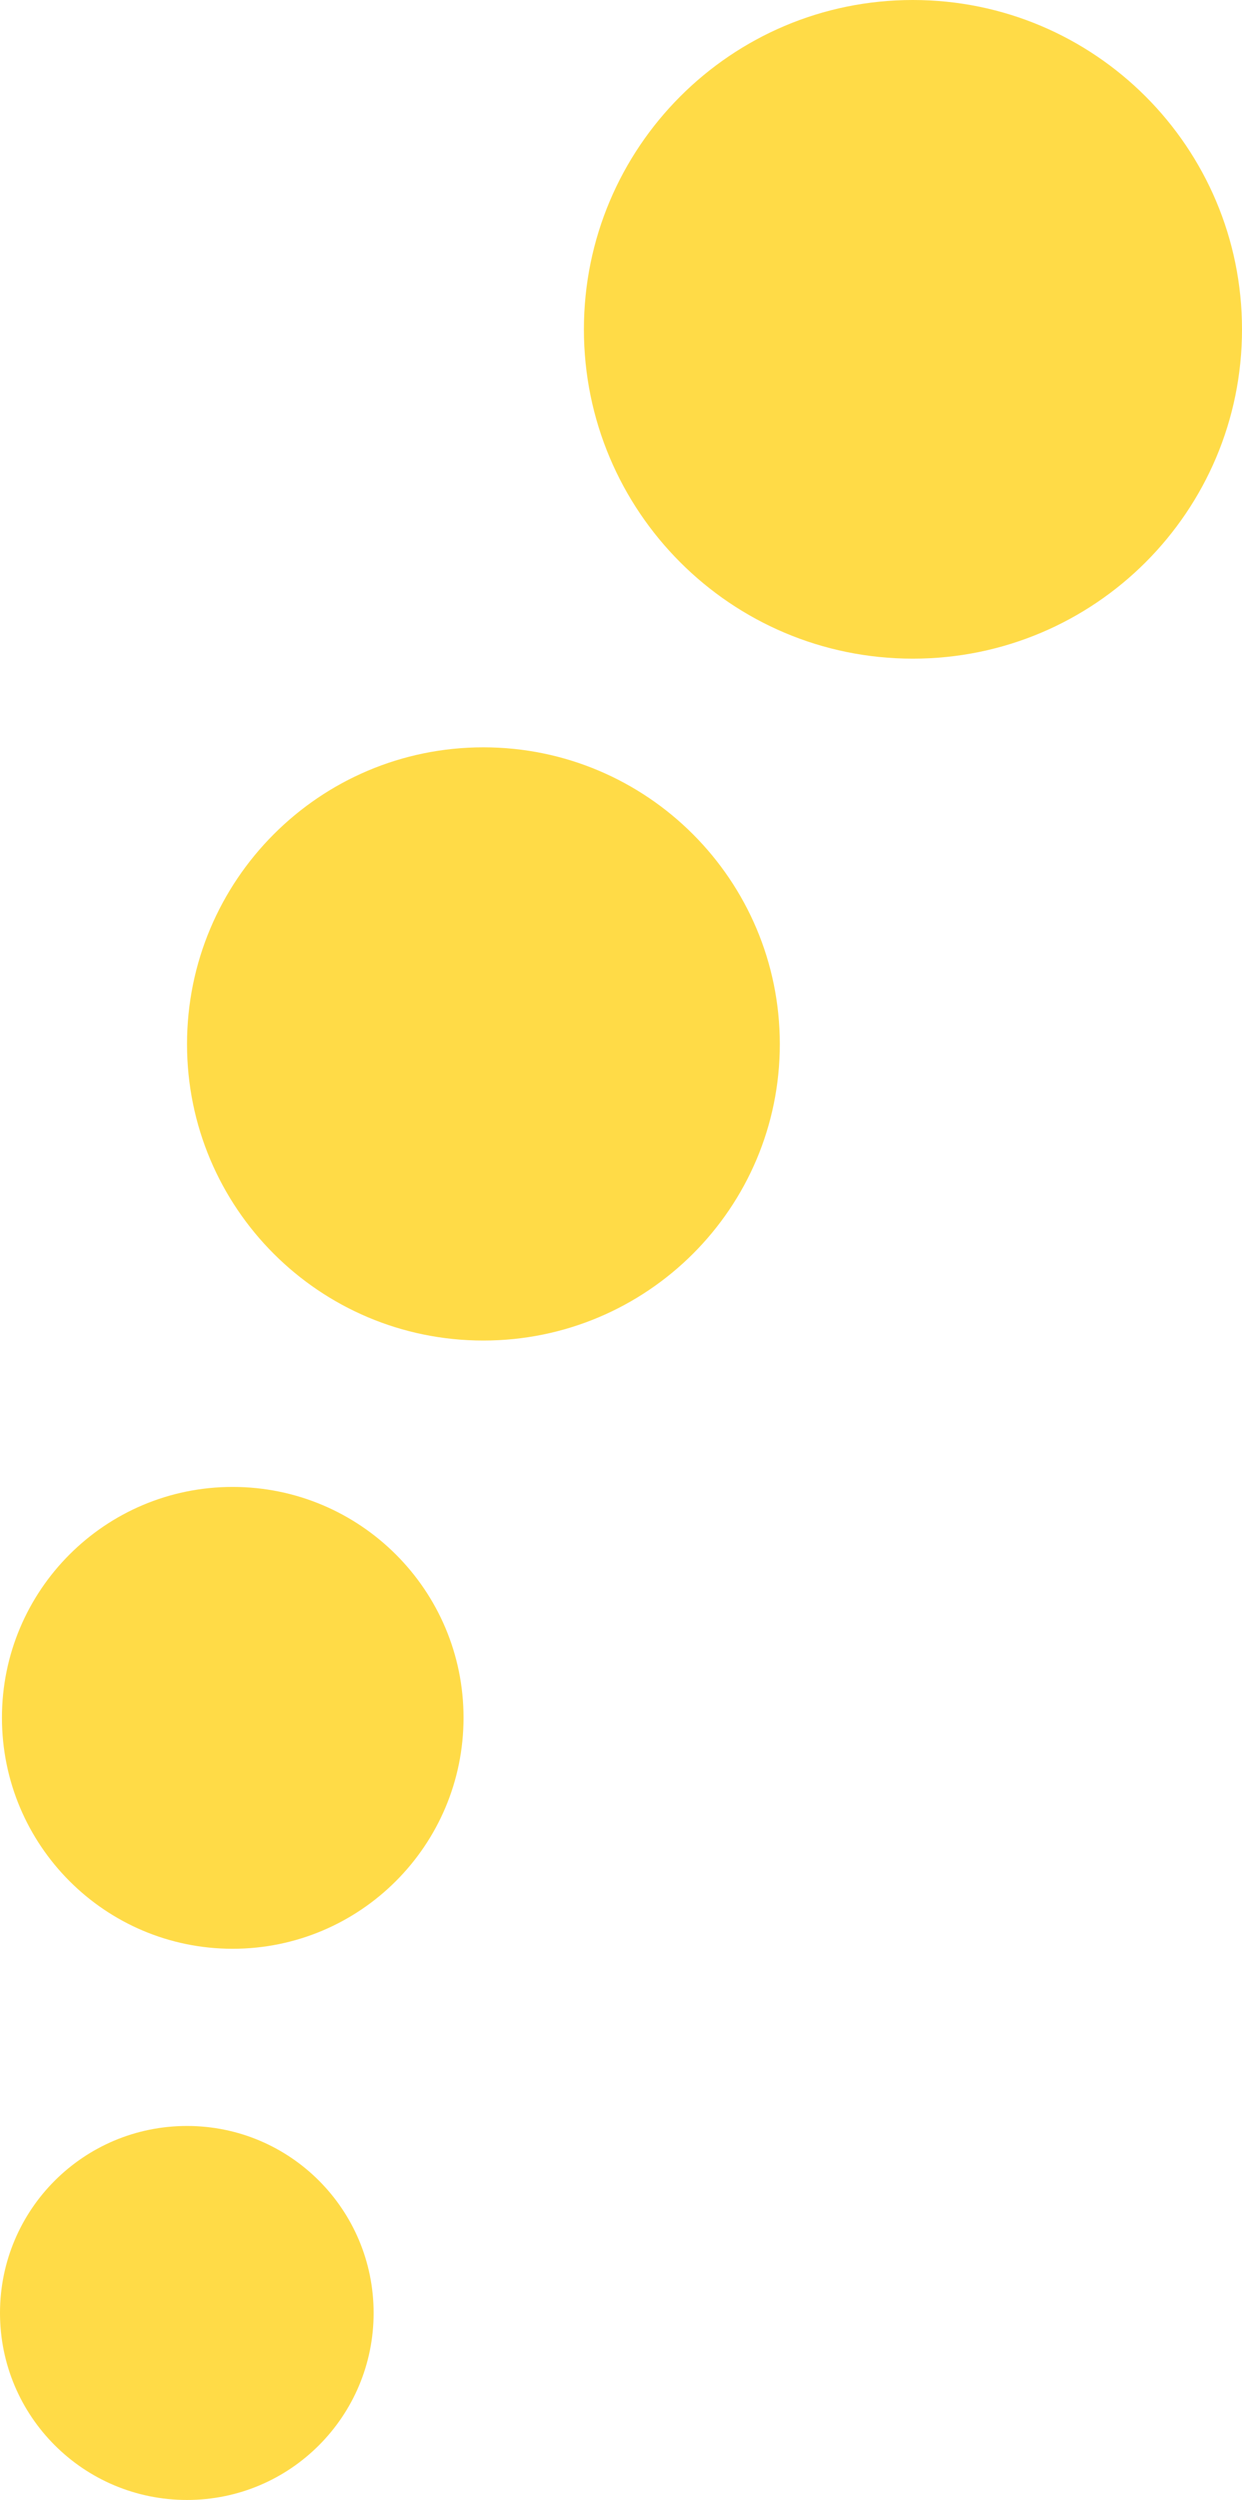 <svg xmlns="http://www.w3.org/2000/svg" xmlns:xlink="http://www.w3.org/1999/xlink" fill="none" version="1.1" width="25.58" height="51.456" viewBox="0 0 25.58 51.456"><g><g><path d="M25.58,6.78C25.58,3.036,22.547,0,18.8,0C15.056,0,12.026,3.036,12.026,6.78C12.026,10.524,15.056,13.557,18.8,13.557C22.547,13.557,25.58,10.524,25.58,6.78Z" fill="#FFDB47" fill-opacity="1"/></g><g><path d="M16.061,21.491C16.061,18.117,13.327,15.382,9.955,15.382C6.581,15.382,3.852,18.117,3.852,21.491C3.852,24.863,6.581,27.592,9.955,27.592C13.327,27.592,16.061,24.863,16.061,21.491Z" fill="#FFDB47" fill-opacity="1"/></g><g><path d="M9.547,35.355C9.547,32.731,7.417,30.605,4.791,30.605C2.167,30.605,0.04,32.731,0.04,35.355C0.04,37.982,2.167,40.111,4.791,40.111C7.417,40.111,9.547,37.982,9.547,35.355Z" fill="#FFDB47" fill-opacity="1"/></g><g><path d="M7.695,47.607C7.695,45.481,5.978,43.758,3.852,43.758C1.72,43.758,0,45.481,0,47.607C0,49.733,1.72,51.456,3.852,51.456C5.978,51.456,7.695,49.733,7.695,47.607Z" fill="#FFDB47" fill-opacity="1"/></g></g></svg>